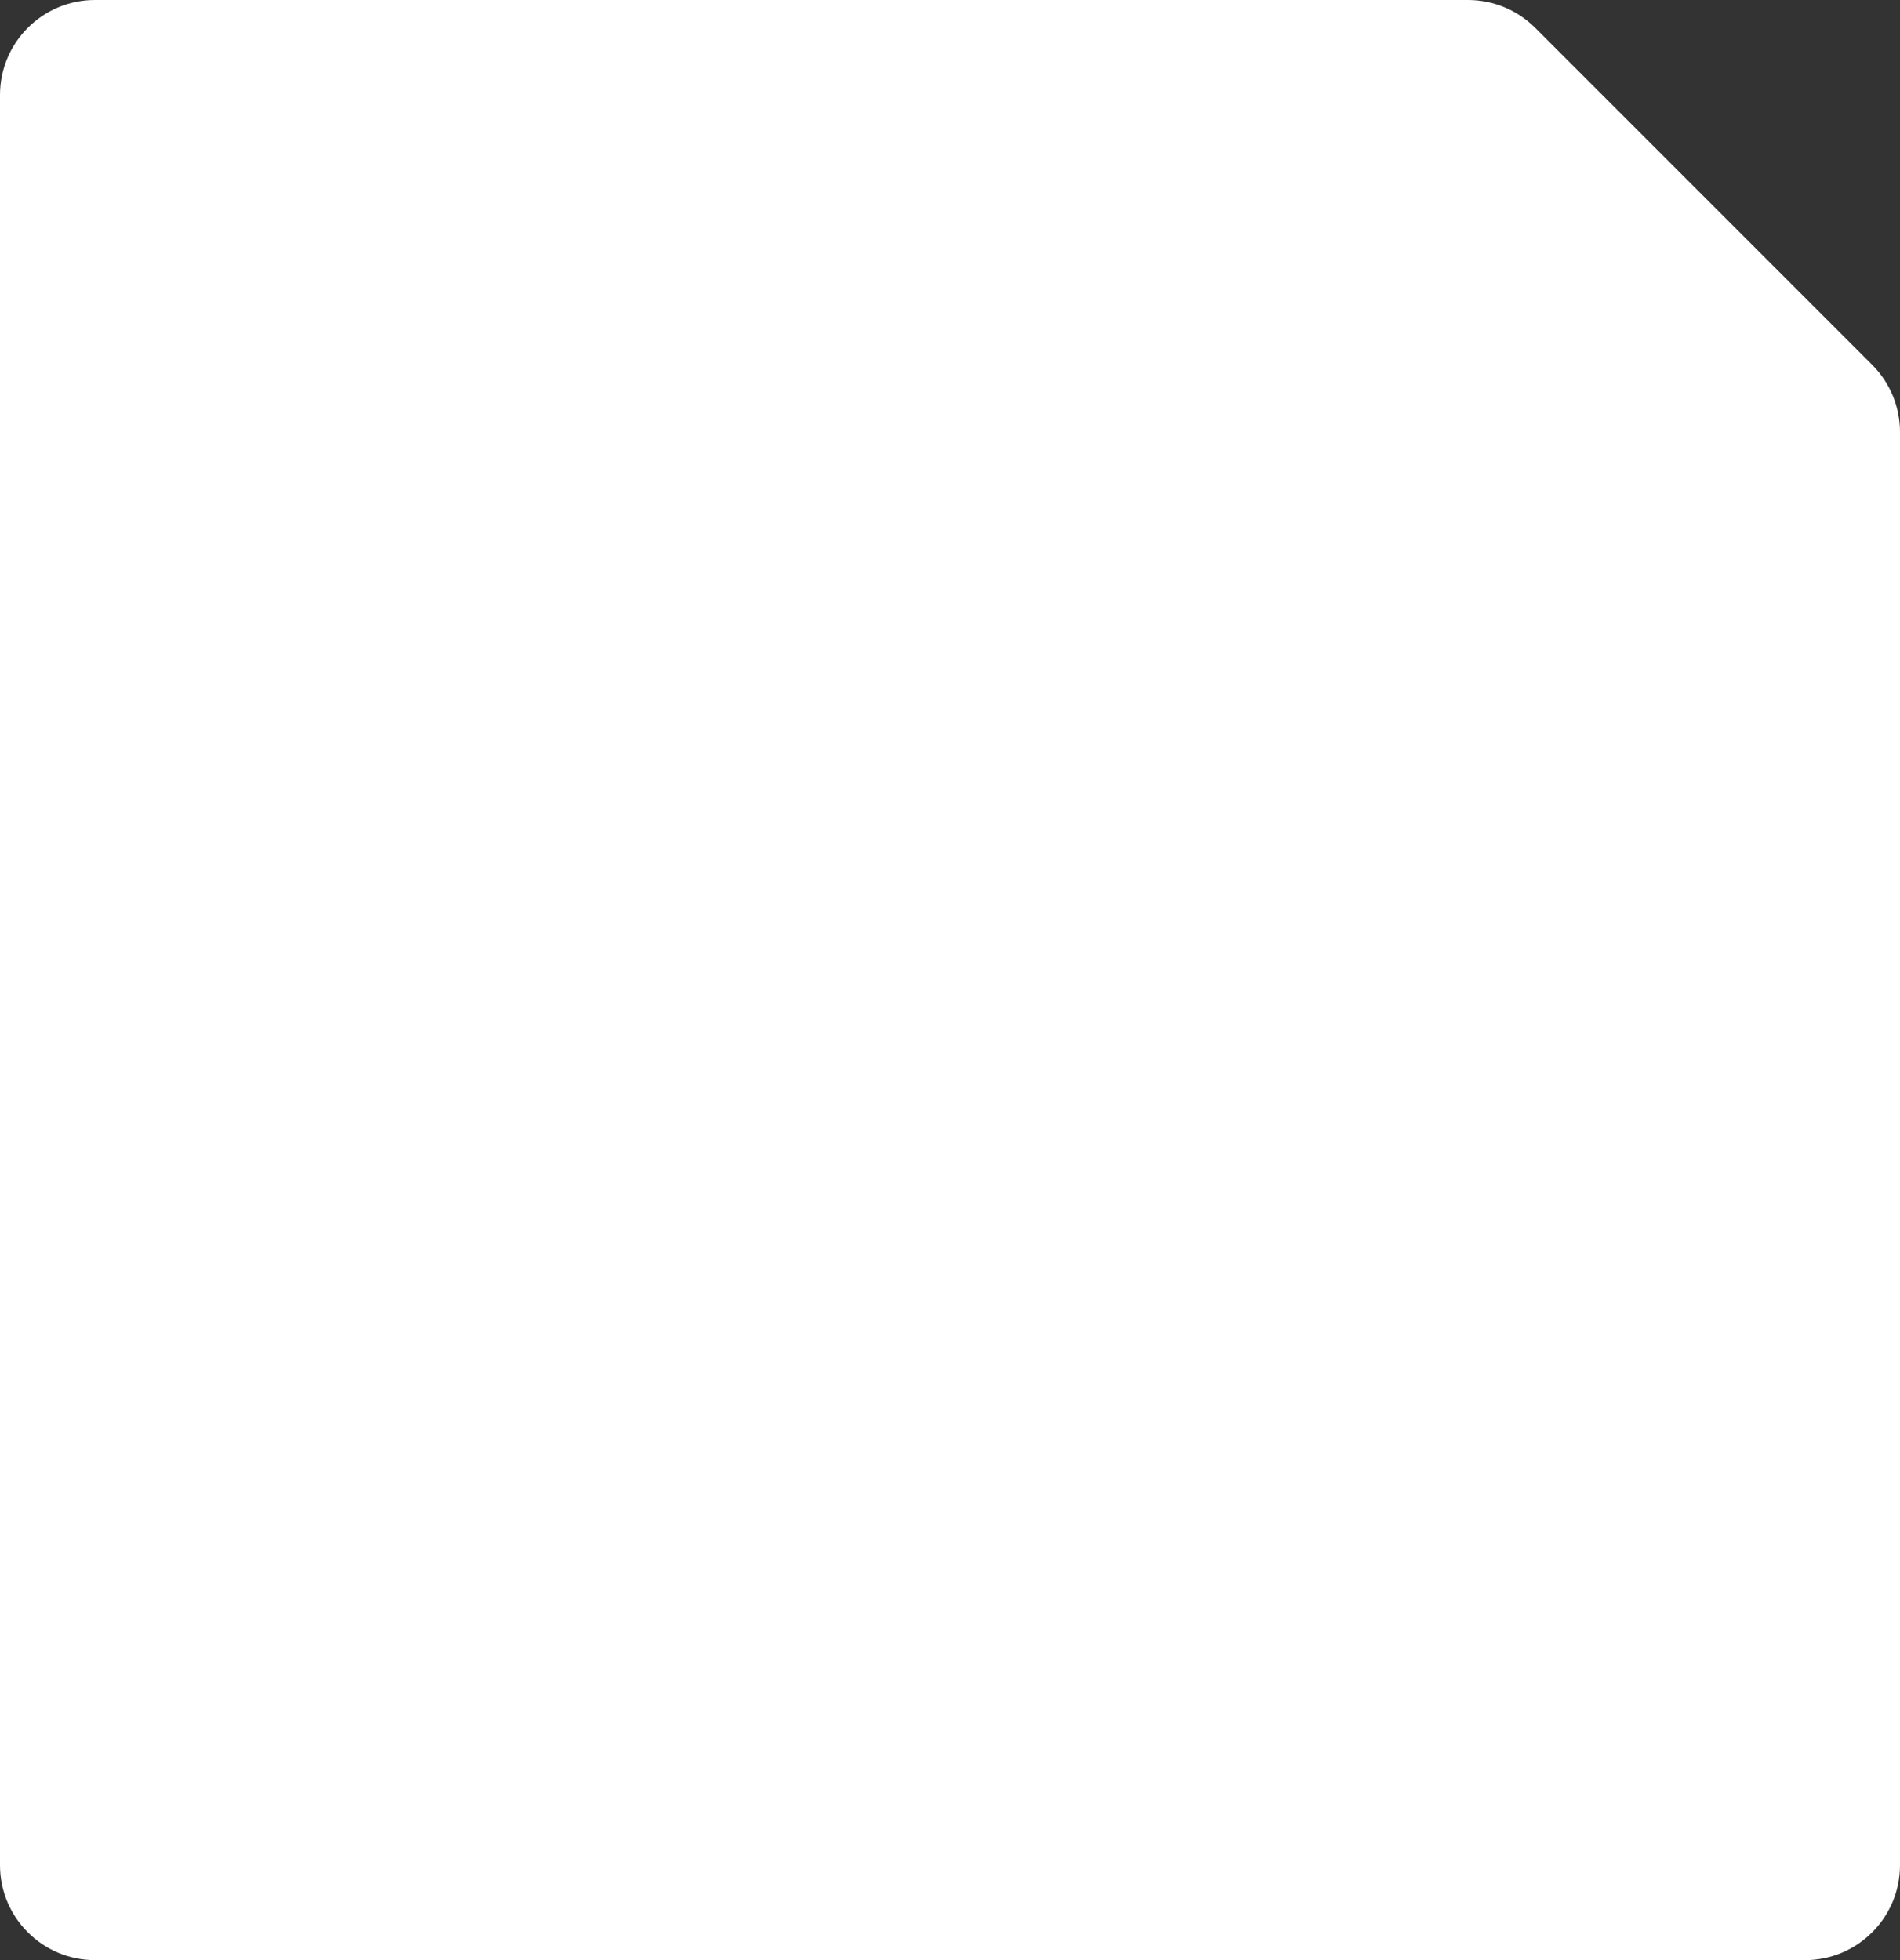 <svg width="600" height="619" viewBox="0 0 600 619" fill="none" xmlns="http://www.w3.org/2000/svg">
    <rect x="0" y="0" width="600" height="619" fill="#333333" stroke="none"/>
    <path d="M0 30C0 13.431 13.431 1.29169e-06 30 2.88507e-06L463.574 4.45813e-05C471.53 4.53465e-05 479.161 3.161 484.787 8.787L591.213 115.213C596.839 120.839 600 128.47 600 136.426V589C600 605.569 586.569 619 570 619H30C13.431 619 0 605.569 0 589V30Z"
          fill="white"/>
</svg>
